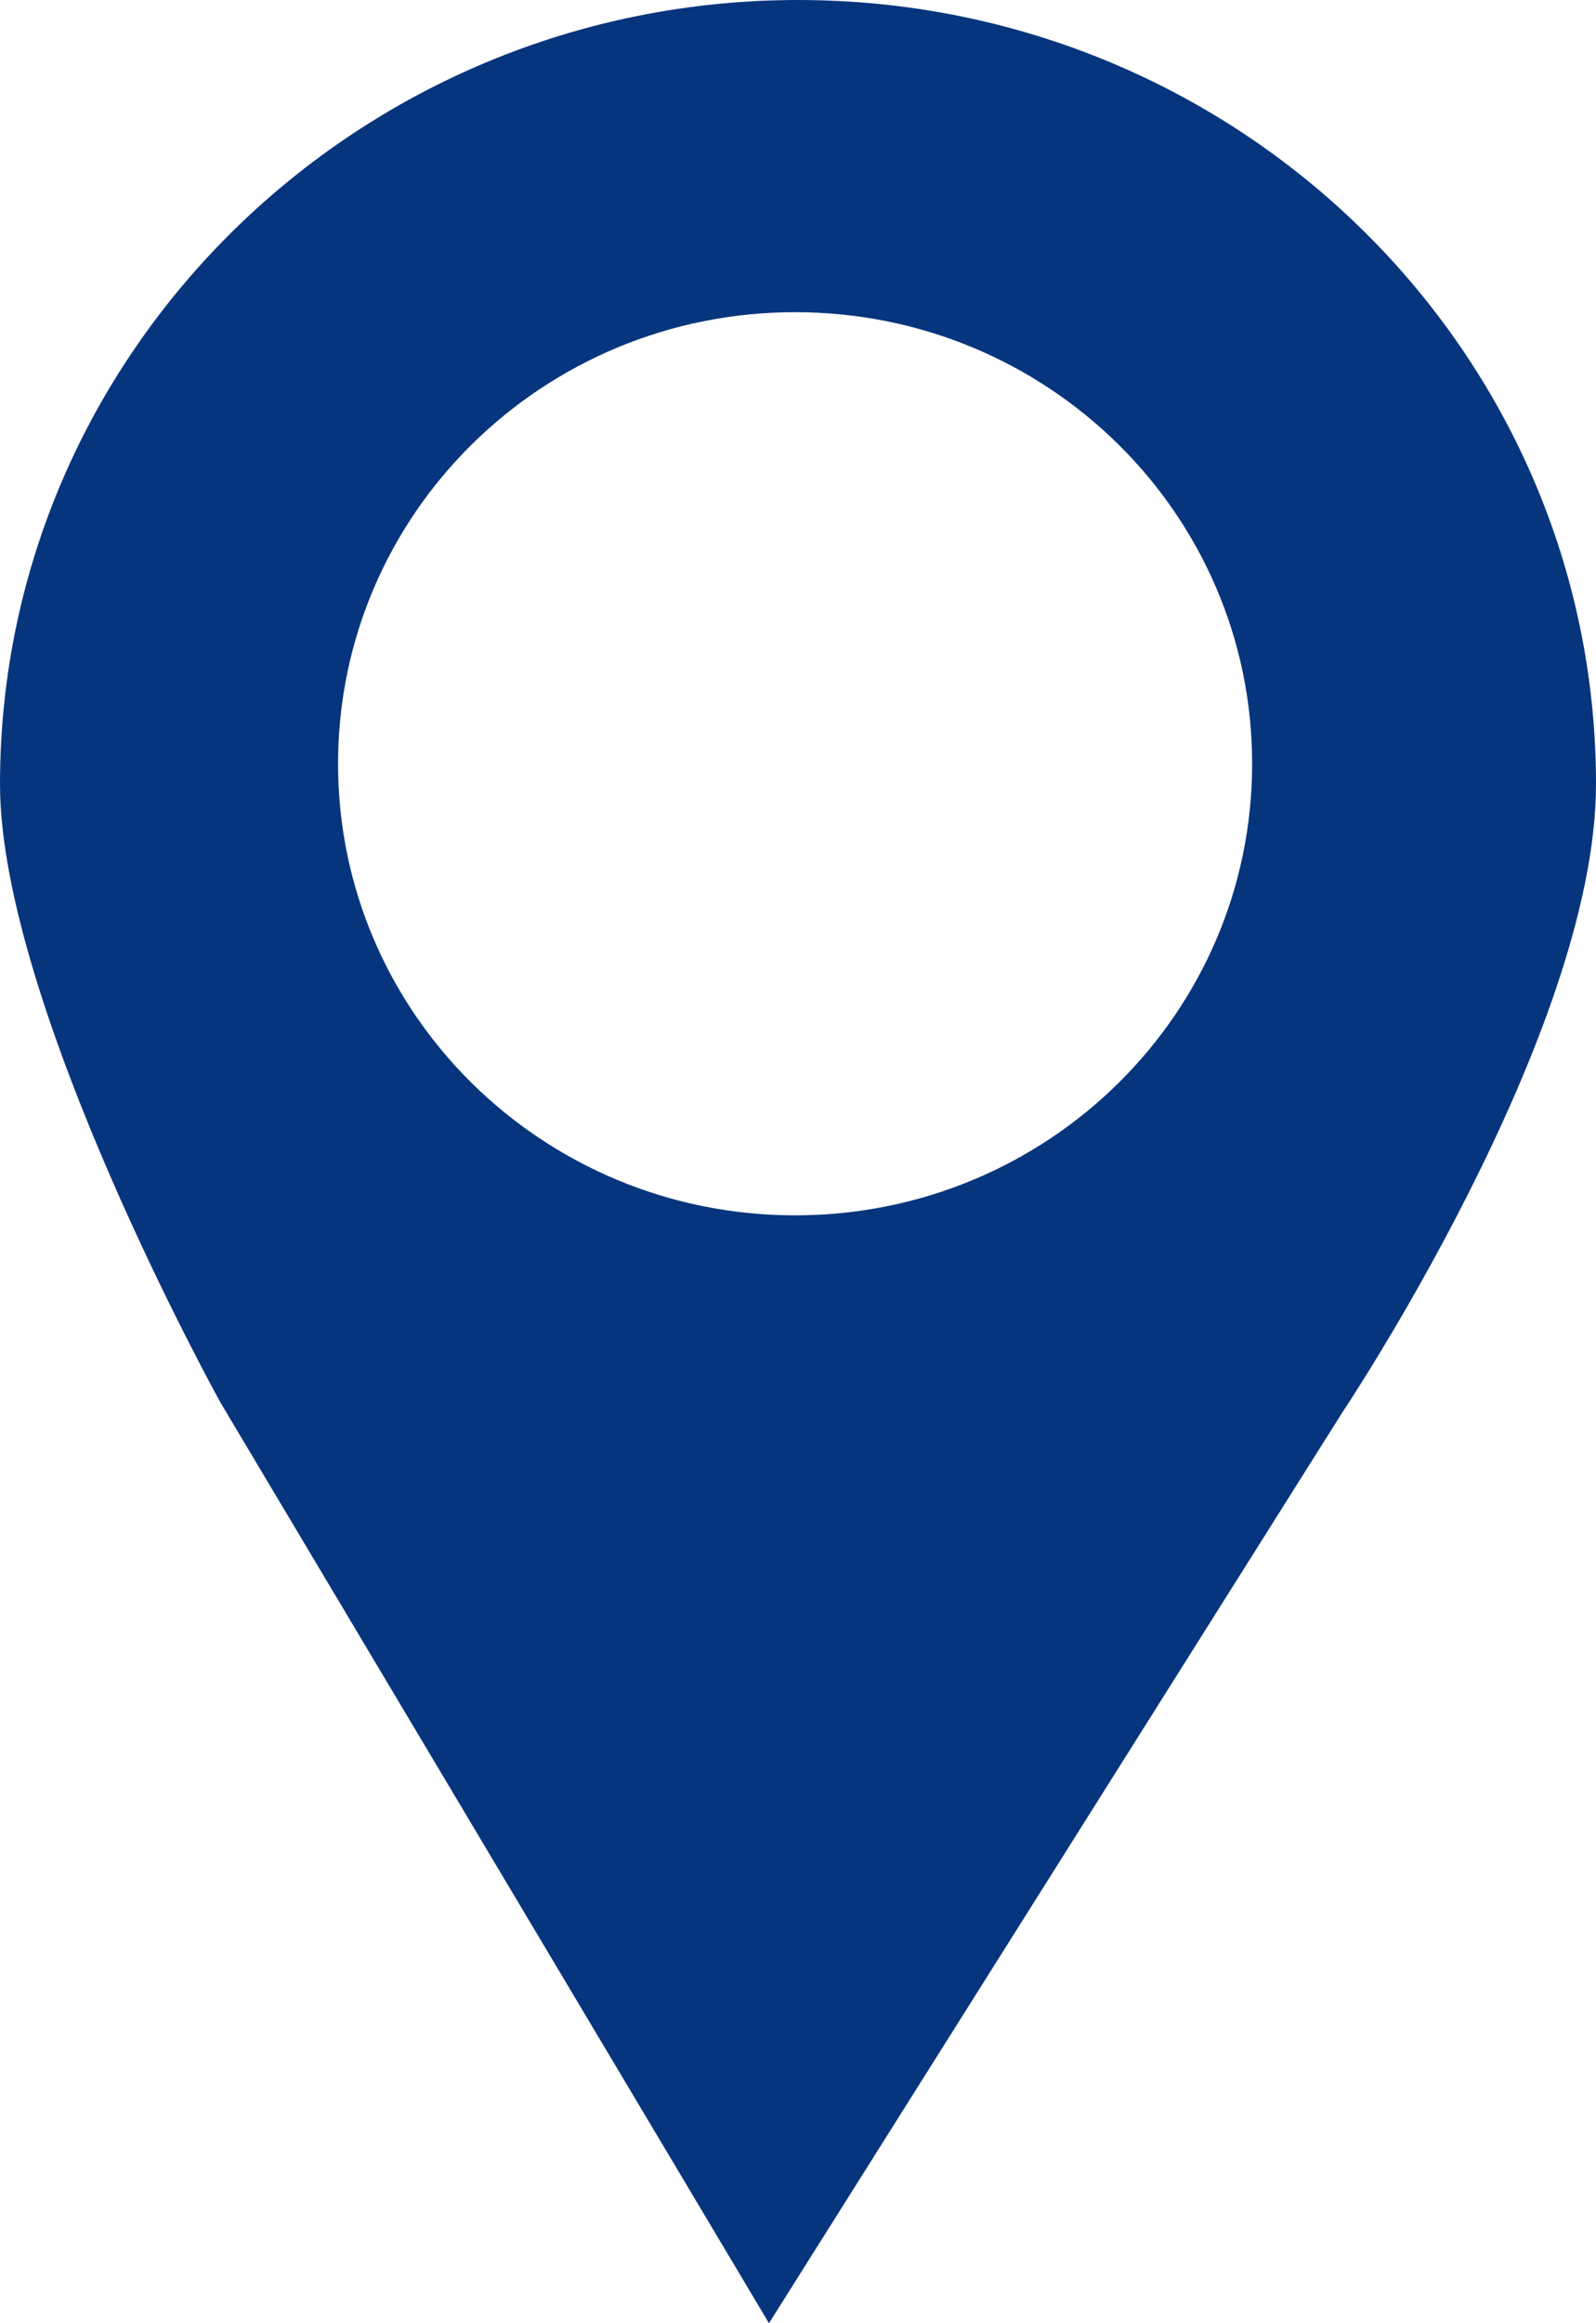 <?xml version="1.0" encoding="utf-8"?>
<!-- Generator: Adobe Illustrator 15.0.0, SVG Export Plug-In . SVG Version: 6.00 Build 0)  -->
<!DOCTYPE svg PUBLIC "-//W3C//DTD SVG 1.1//EN" "http://www.w3.org/Graphics/SVG/1.1/DTD/svg11.dtd">
<svg version="1.1" id="Capa_1" xmlns="http://www.w3.org/2000/svg" xmlns:xlink="http://www.w3.org/1999/xlink" x="0px" y="0px"
	 width="11px" height="16px" viewBox="0 0 11 16" enable-background="new 0 0 11 16" xml:space="preserve">
<path fill-rule="evenodd" clip-rule="evenodd" fill="#07357D" d="M5.48,8.37c-1.74,0-3.15-1.39-3.15-3.11
	c0-1.72,1.41-3.11,3.15-3.11c1.74,0,3.15,1.39,3.15,3.11C8.63,6.98,7.22,8.37,5.48,8.37z M5.5,0C2.47,0,0,2.42,0,5.4
	c0,1.52,1.52,4.26,1.52,4.26L5.3,16l3.95-6.27c0,0,1.75-2.61,1.75-4.33C11,2.42,8.54,0,5.5,0z"/>
</svg>
